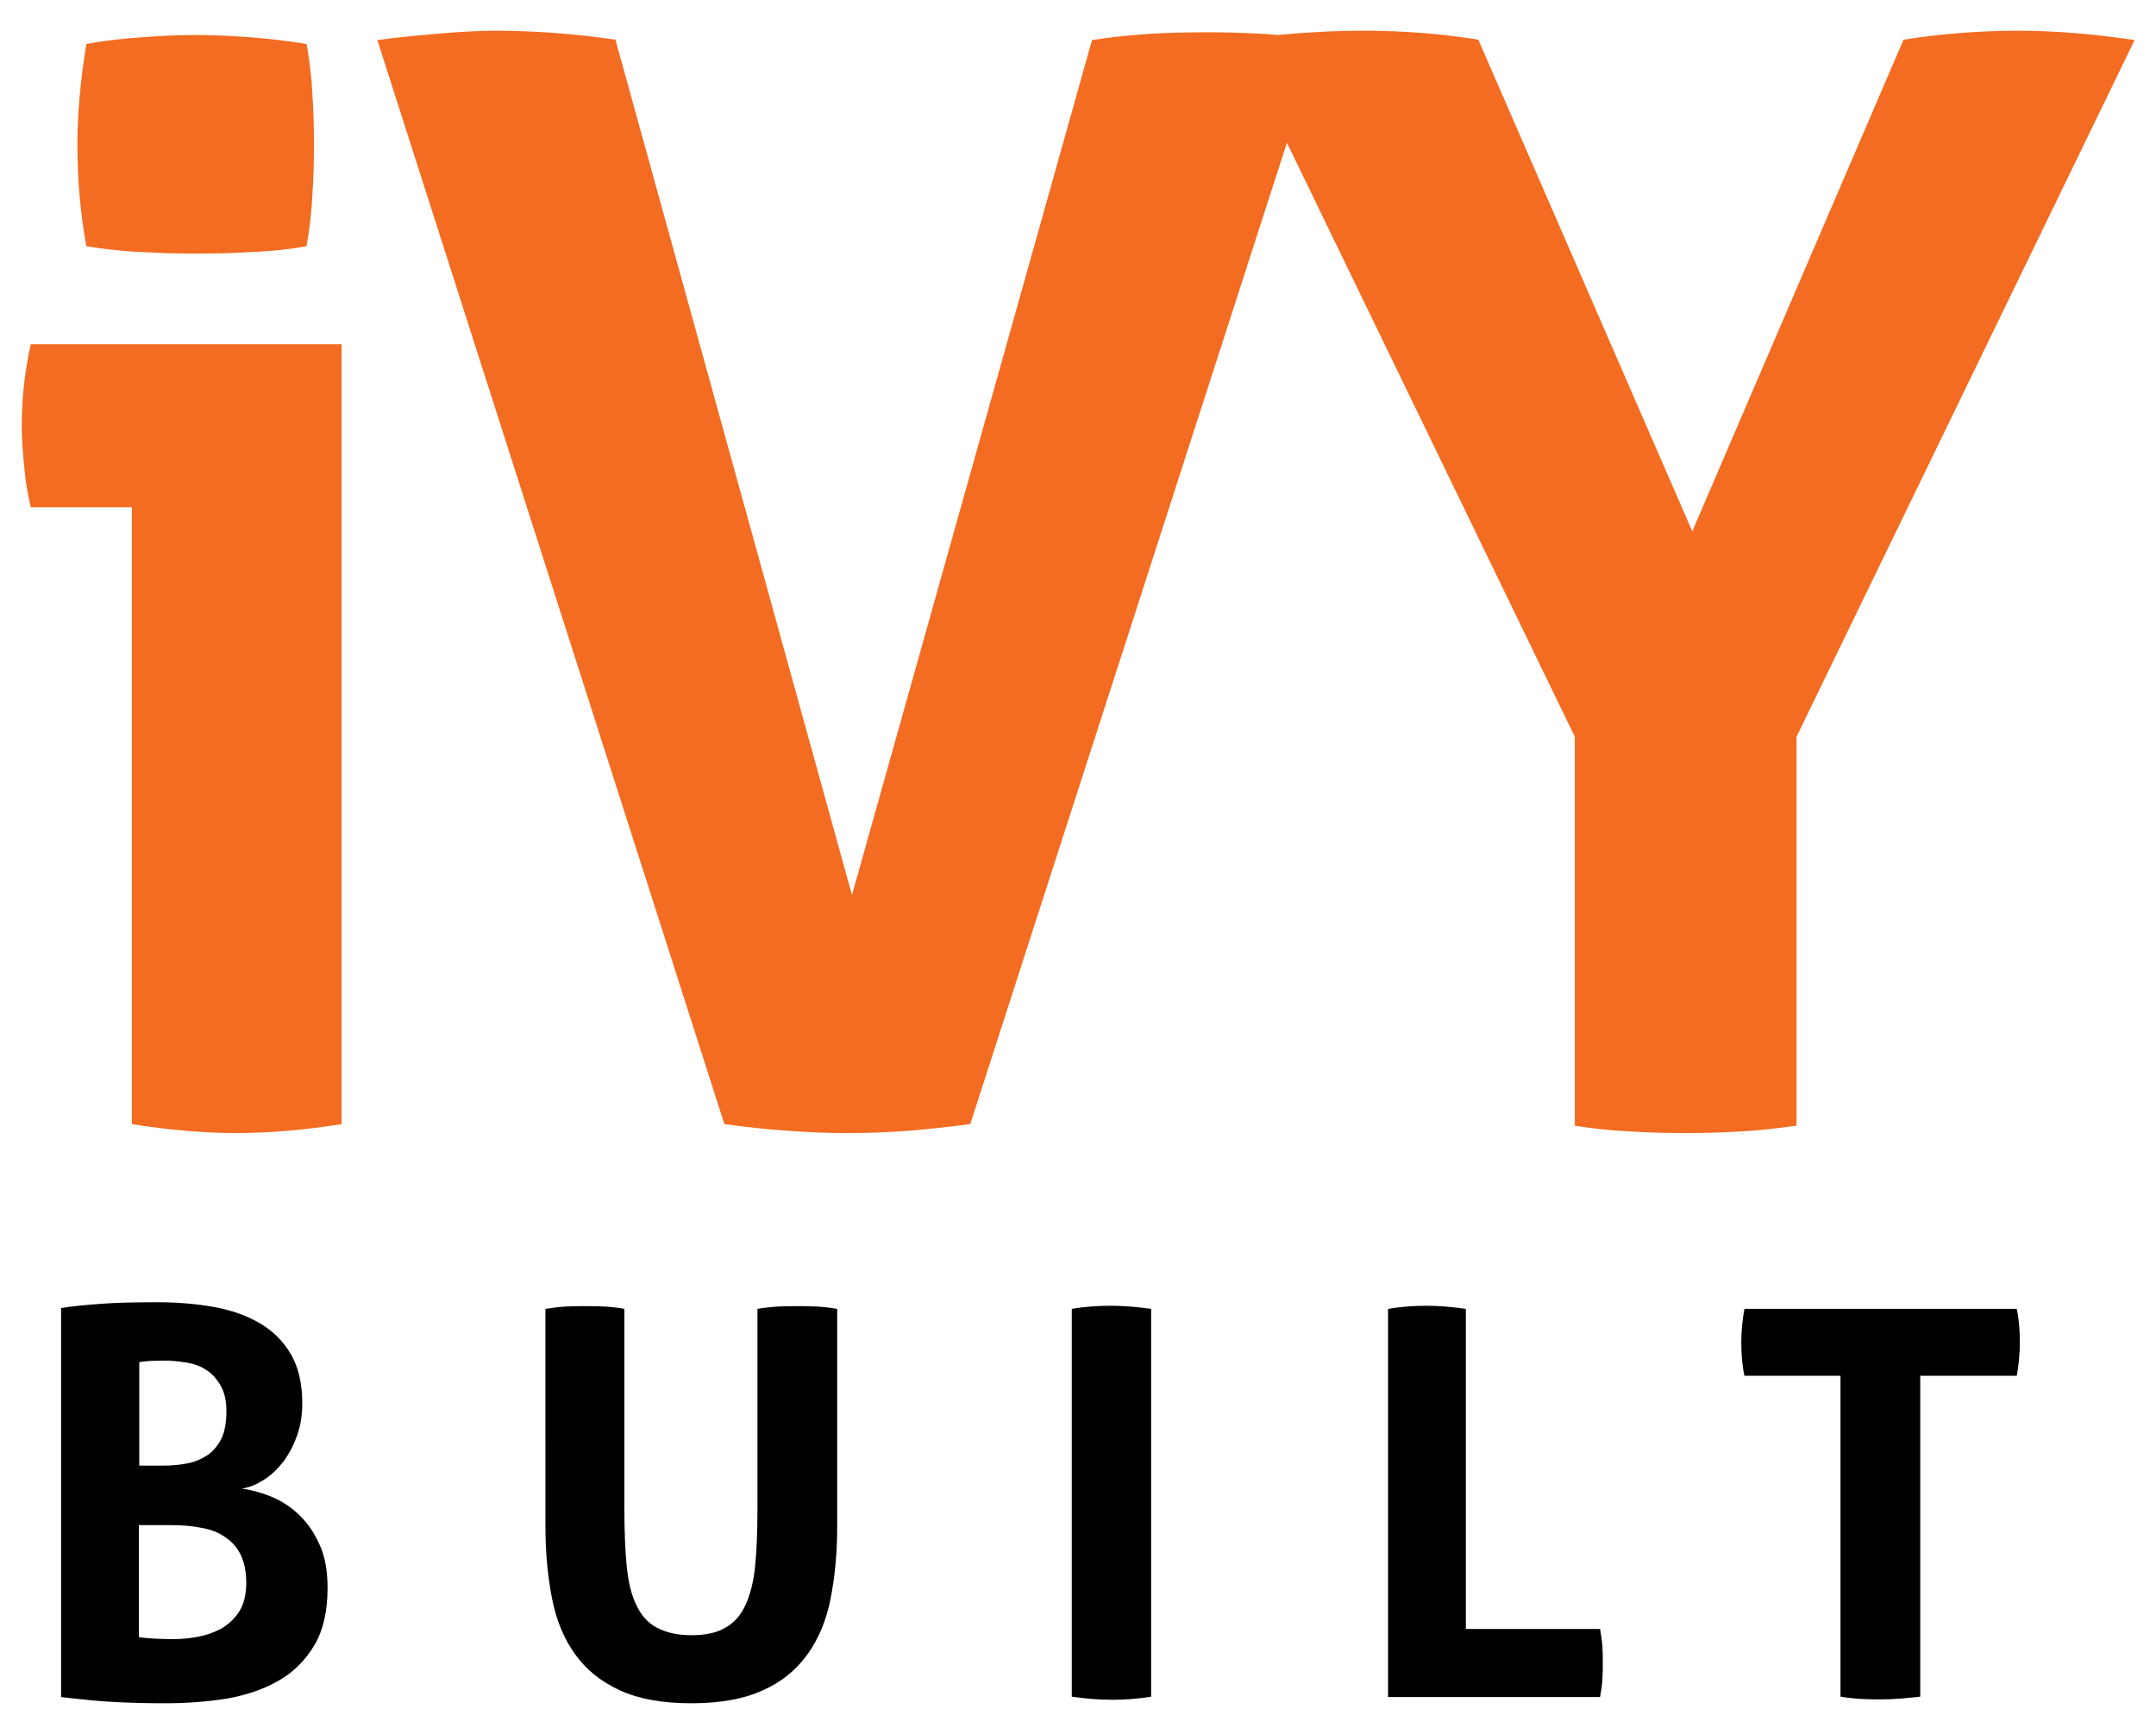 <?xml version="1.0" encoding="utf-8"?>
<!-- Generator: Adobe Illustrator 26.0.0, SVG Export Plug-In . SVG Version: 6.00 Build 0)  -->
<svg version="1.1" id="Layer_1" xmlns="http://www.w3.org/2000/svg" xmlns:xlink="http://www.w3.org/1999/xlink" x="0px" y="0px"
	 viewBox="0 0 554.2 445.8" style="enable-background:new 0 0 554.2 445.8;" xml:space="preserve">
<style type="text/css">
	.st0{fill:#F36C21;}
</style>
<g>
	<g>
		<path class="st0" d="M33.9,130.4h-26c-0.8-3.4-1.4-6.9-1.7-10.7c-0.4-3.7-0.6-7.3-0.6-10.6c0-7,0.8-13.8,2.3-20.6h79.9V289
			c-9.3,1.5-18.4,2.3-27.1,2.3c-8.5,0-17.4-0.8-26.8-2.3V130.4z"/>
		<path class="st0" d="M518.8,7.9c-10.1,0-19.9,0.8-29.5,2.3L435,136.6L380,10.2c-9.8-1.6-19.7-2.3-29.5-2.3
			c-7.4,0-14.7,0.4-22.1,1.1c-1.4-0.1-2.7-0.3-4.1-0.3c-4.8-0.3-9.5-0.4-14.1-0.4c-4.9,0-9.8,0.1-14.6,0.4
			c-4.8,0.3-9.8,0.8-14.9,1.6l-61.7,219.8L158.2,10.2c-10.9-1.6-21.2-2.3-31-2.3c-4.4,0-9.4,0.3-15.1,0.8c-5.7,0.5-10.7,1-15.1,1.6
			L186.2,289c5.9,0.8,11.4,1.4,16.3,1.7c4.9,0.4,10,0.6,15.1,0.6c5.7,0,11-0.2,16.1-0.6c5-0.4,10.3-1,15.7-1.7l81.4-252.3l74,152.7
			v100c4.9,0.8,9.8,1.3,14.5,1.5c4.8,0.3,9.4,0.4,13.8,0.4c4.7,0,9.3-0.1,14-0.4c4.7-0.2,9.6-0.8,14.7-1.5v-100l86.9-179.1
			C538,8.7,528.1,7.9,518.8,7.9z"/>
	</g>
	<g>
		<path d="M15.6,336.3c3-0.5,6.4-0.8,10.3-1.1c3.9-0.3,8.7-0.4,14.6-0.4c5.1,0,9.9,0.4,14.4,1.2c4.5,0.8,8.5,2.2,11.9,4.2
			c3.4,2,6,4.6,8,8c1.9,3.3,2.9,7.5,2.9,12.5c0,3-0.4,5.7-1.3,8.3c-0.9,2.5-2.1,4.8-3.5,6.7c-1.5,1.9-3.1,3.5-5,4.7
			c-1.9,1.2-3.7,2-5.7,2.3c2.1,0.3,4.5,0.9,7.1,1.9c2.6,1,5,2.5,7.2,4.5c2.2,2,4.1,4.6,5.5,7.7c1.5,3.1,2.2,6.9,2.2,11.4
			c0,6-1.1,10.9-3.4,14.8c-2.3,3.8-5.3,6.9-9.2,9.1c-3.8,2.2-8.3,3.7-13.3,4.6c-5,0.8-10.3,1.2-15.9,1.2c-4.3,0-8.5-0.1-12.6-0.3
			c-4.2-0.2-8.9-0.7-14.1-1.3V336.3z M41.8,376.8c2.3,0,4.5-0.2,6.5-0.6c2-0.4,3.7-1.2,5.2-2.2c1.5-1.1,2.6-2.5,3.5-4.3
			c0.8-1.8,1.2-4.1,1.2-6.9c0-2.7-0.5-4.9-1.5-6.6c-1-1.7-2.2-3.1-3.7-4c-1.5-1-3.2-1.6-5.1-1.9c-1.9-0.3-3.8-0.5-5.6-0.5
			c-2.6,0-4.8,0.1-6.5,0.4v26.6H41.8z M35.7,420.9c1.3,0.2,2.8,0.3,4.5,0.4c1.7,0.1,3.3,0.1,4.6,0.1c1.9,0,4-0.2,6.1-0.6
			c2.1-0.4,4.1-1.1,6-2.1c1.8-1.1,3.4-2.5,4.6-4.4c1.2-1.9,1.8-4.4,1.8-7.4c0-2.9-0.5-5.2-1.4-7.1c-0.9-1.9-2.2-3.4-4-4.6
			c-1.7-1.2-3.7-2-6.1-2.4c-2.4-0.5-5-0.7-7.8-0.7h-8.3V420.9z"/>
		<path d="M140.3,336.5c1.8-0.3,3.5-0.5,5.1-0.6c1.7-0.1,3.4-0.1,5.1-0.1c1.6,0,3.2,0,4.9,0.1c1.7,0.1,3.4,0.3,5.1,0.6v51.7
			c0,5.6,0.2,10.5,0.6,14.5c0.4,4,1.2,7.4,2.5,10c1.2,2.6,3,4.6,5.3,5.8c2.3,1.2,5.2,1.9,8.8,1.9c3.6,0,6.5-0.6,8.7-1.9
			c2.2-1.2,4-3.2,5.2-5.8c1.2-2.6,2.1-6,2.5-10c0.4-4,0.6-8.9,0.6-14.5v-51.7c1.8-0.3,3.6-0.5,5.3-0.6c1.7-0.1,3.3-0.1,4.9-0.1
			c1.7,0,3.4,0,5.1,0.1c1.7,0.1,3.4,0.3,5.2,0.6v56c0,6.8-0.6,12.9-1.7,18.5c-1.1,5.6-3.1,10.4-6,14.4c-2.9,4-6.7,7.1-11.5,9.2
			c-4.8,2.2-10.9,3.3-18.3,3.3c-7.4,0-13.5-1.1-18.3-3.3c-4.8-2.2-8.6-5.2-11.5-9.2c-2.9-4-4.9-8.8-6-14.4
			c-1.1-5.6-1.7-11.8-1.7-18.5V336.5z"/>
		<path d="M275.5,336.5c3.4-0.6,6.8-0.8,10.1-0.8c3.3,0,6.7,0.3,10.3,0.8v99.7c-3.5,0.6-6.9,0.8-10.1,0.8c-3.4,0-6.8-0.3-10.3-0.8
			V336.5z"/>
		<path d="M356.9,336.5c3.4-0.6,6.7-0.8,9.8-0.8c3.2,0,6.6,0.3,10.1,0.8v82.3h34.5c0.3,1.6,0.5,3.1,0.6,4.5c0.1,1.4,0.1,2.8,0.1,4.1
			c0,1.5,0,2.9-0.1,4.4c-0.1,1.4-0.3,2.9-0.6,4.5h-54.5V336.5z"/>
		<path d="M473.2,353.7h-24.8c-0.6-2.8-0.8-5.7-0.8-8.7c0-2.9,0.3-5.7,0.8-8.5h70c0.6,2.8,0.8,5.6,0.8,8.5c0,3.1-0.3,6-0.8,8.7
			h-24.8v82.5c-1.7,0.2-3.3,0.3-5,0.5c-1.7,0.1-3.3,0.2-4.9,0.2c-1.6,0-3.3,0-5.1-0.1c-1.8-0.1-3.6-0.3-5.5-0.6V353.7z"/>
	</g>
</g>
<path class="st0" d="M22.2,63.3c-1.6-8.8-2.3-17.4-2.3-26c0-8.3,0.8-16.9,2.3-26c4.4-0.8,9.1-1.4,14.1-1.7C41.4,9.2,45.9,9,50.1,9
	c4.4,0,9.2,0.2,14.4,0.6c5.2,0.4,9.9,1,14.3,1.7c0.8,4.4,1.3,8.7,1.5,13c0.3,4.2,0.4,8.6,0.4,13c0,4.1-0.1,8.4-0.4,12.8
	c-0.2,4.4-0.7,8.8-1.5,13.2c-4.4,0.8-9.1,1.3-14.2,1.5c-5,0.3-9.8,0.4-14.1,0.4c-4.1,0-8.8-0.1-14-0.4C31.3,64.6,26.5,64,22.2,63.3z
	"/>
</svg>
